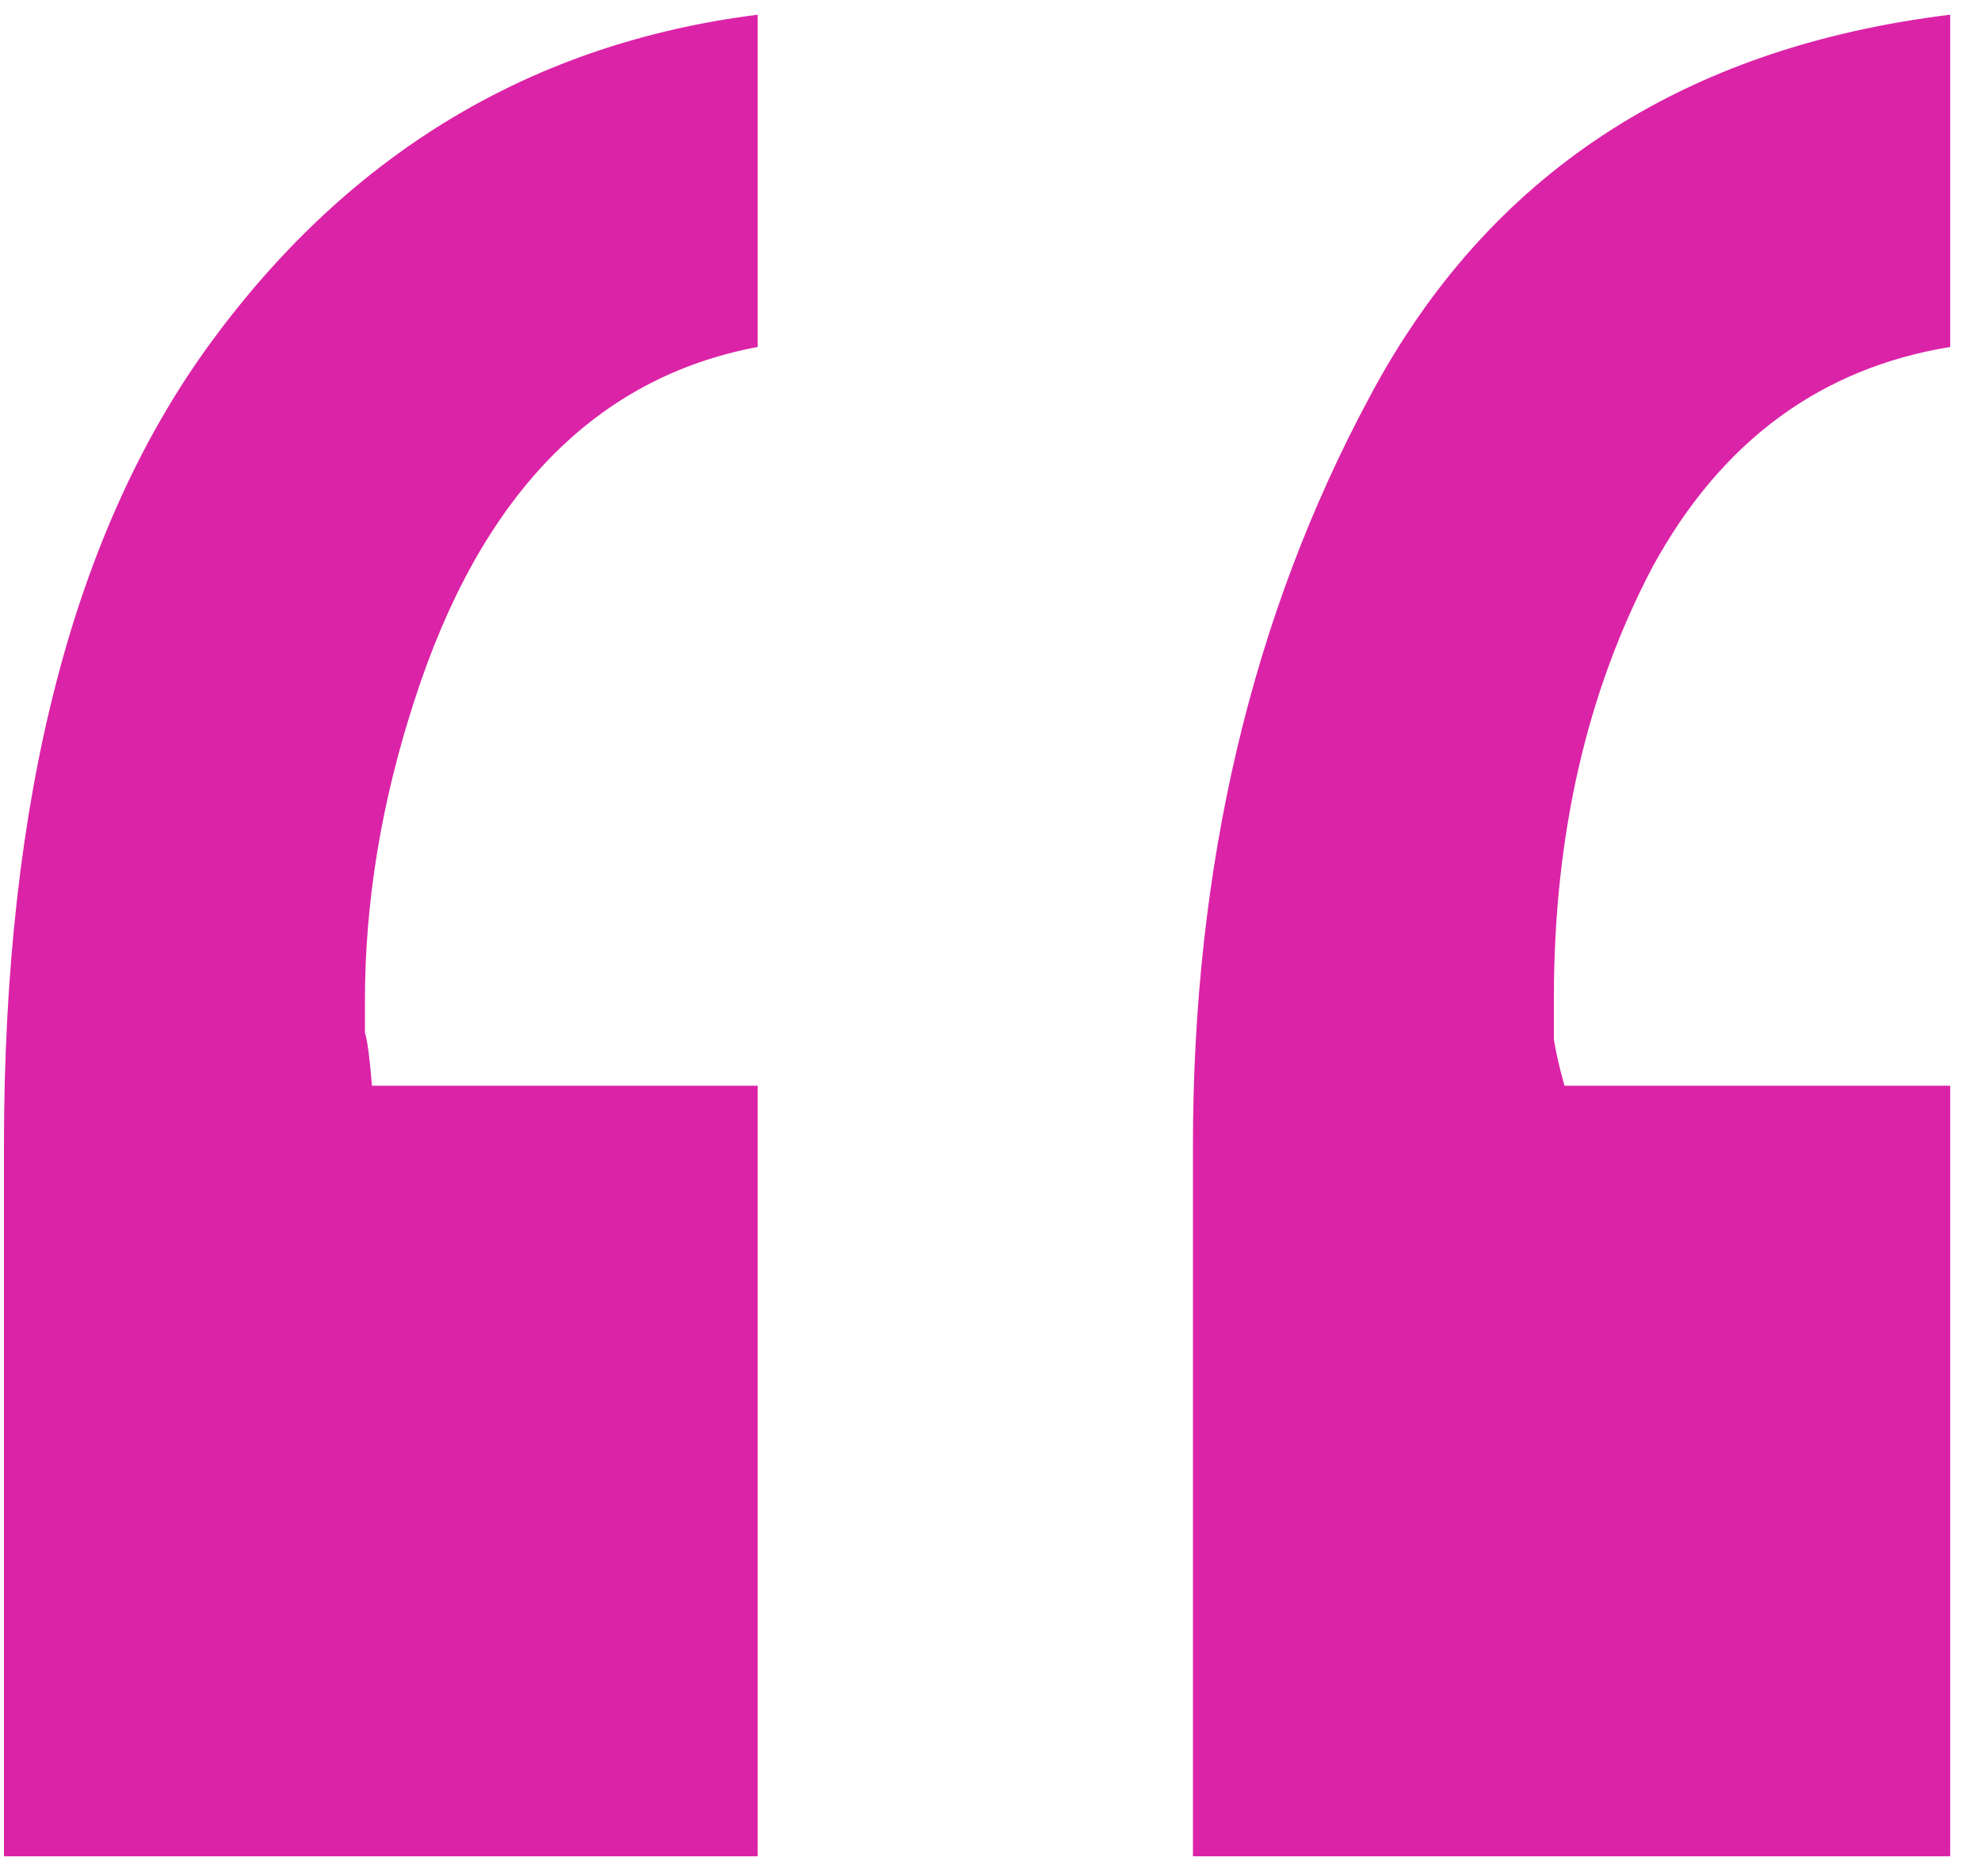 <svg xmlns="http://www.w3.org/2000/svg" width="57" height="54" viewBox="0 0 57 54" fill="none"><path d="M21.802 9.985C17.118 10.867 13.826 14.258 11.925 20.158C10.975 23.074 10.5 25.956 10.5 28.805C10.5 29.144 10.5 29.449 10.5 29.72C10.568 29.924 10.636 30.432 10.703 31.246H21.802V53.423H0.114V32.976C0.114 22.939 2.117 15.207 6.122 9.782C10.126 4.356 15.353 1.237 21.802 0.423V9.985ZM56.114 9.985C52.381 10.596 49.53 12.698 47.562 16.292C45.661 19.887 44.711 24.024 44.711 28.703C44.711 29.11 44.711 29.517 44.711 29.924C44.779 30.331 44.88 30.771 45.016 31.246H56.114V53.423H34.325V32.976C34.325 24.905 36.022 17.716 39.416 11.409C42.81 5.035 48.376 1.372 56.114 0.423V9.985Z" fill="#DB23A7"></path></svg>